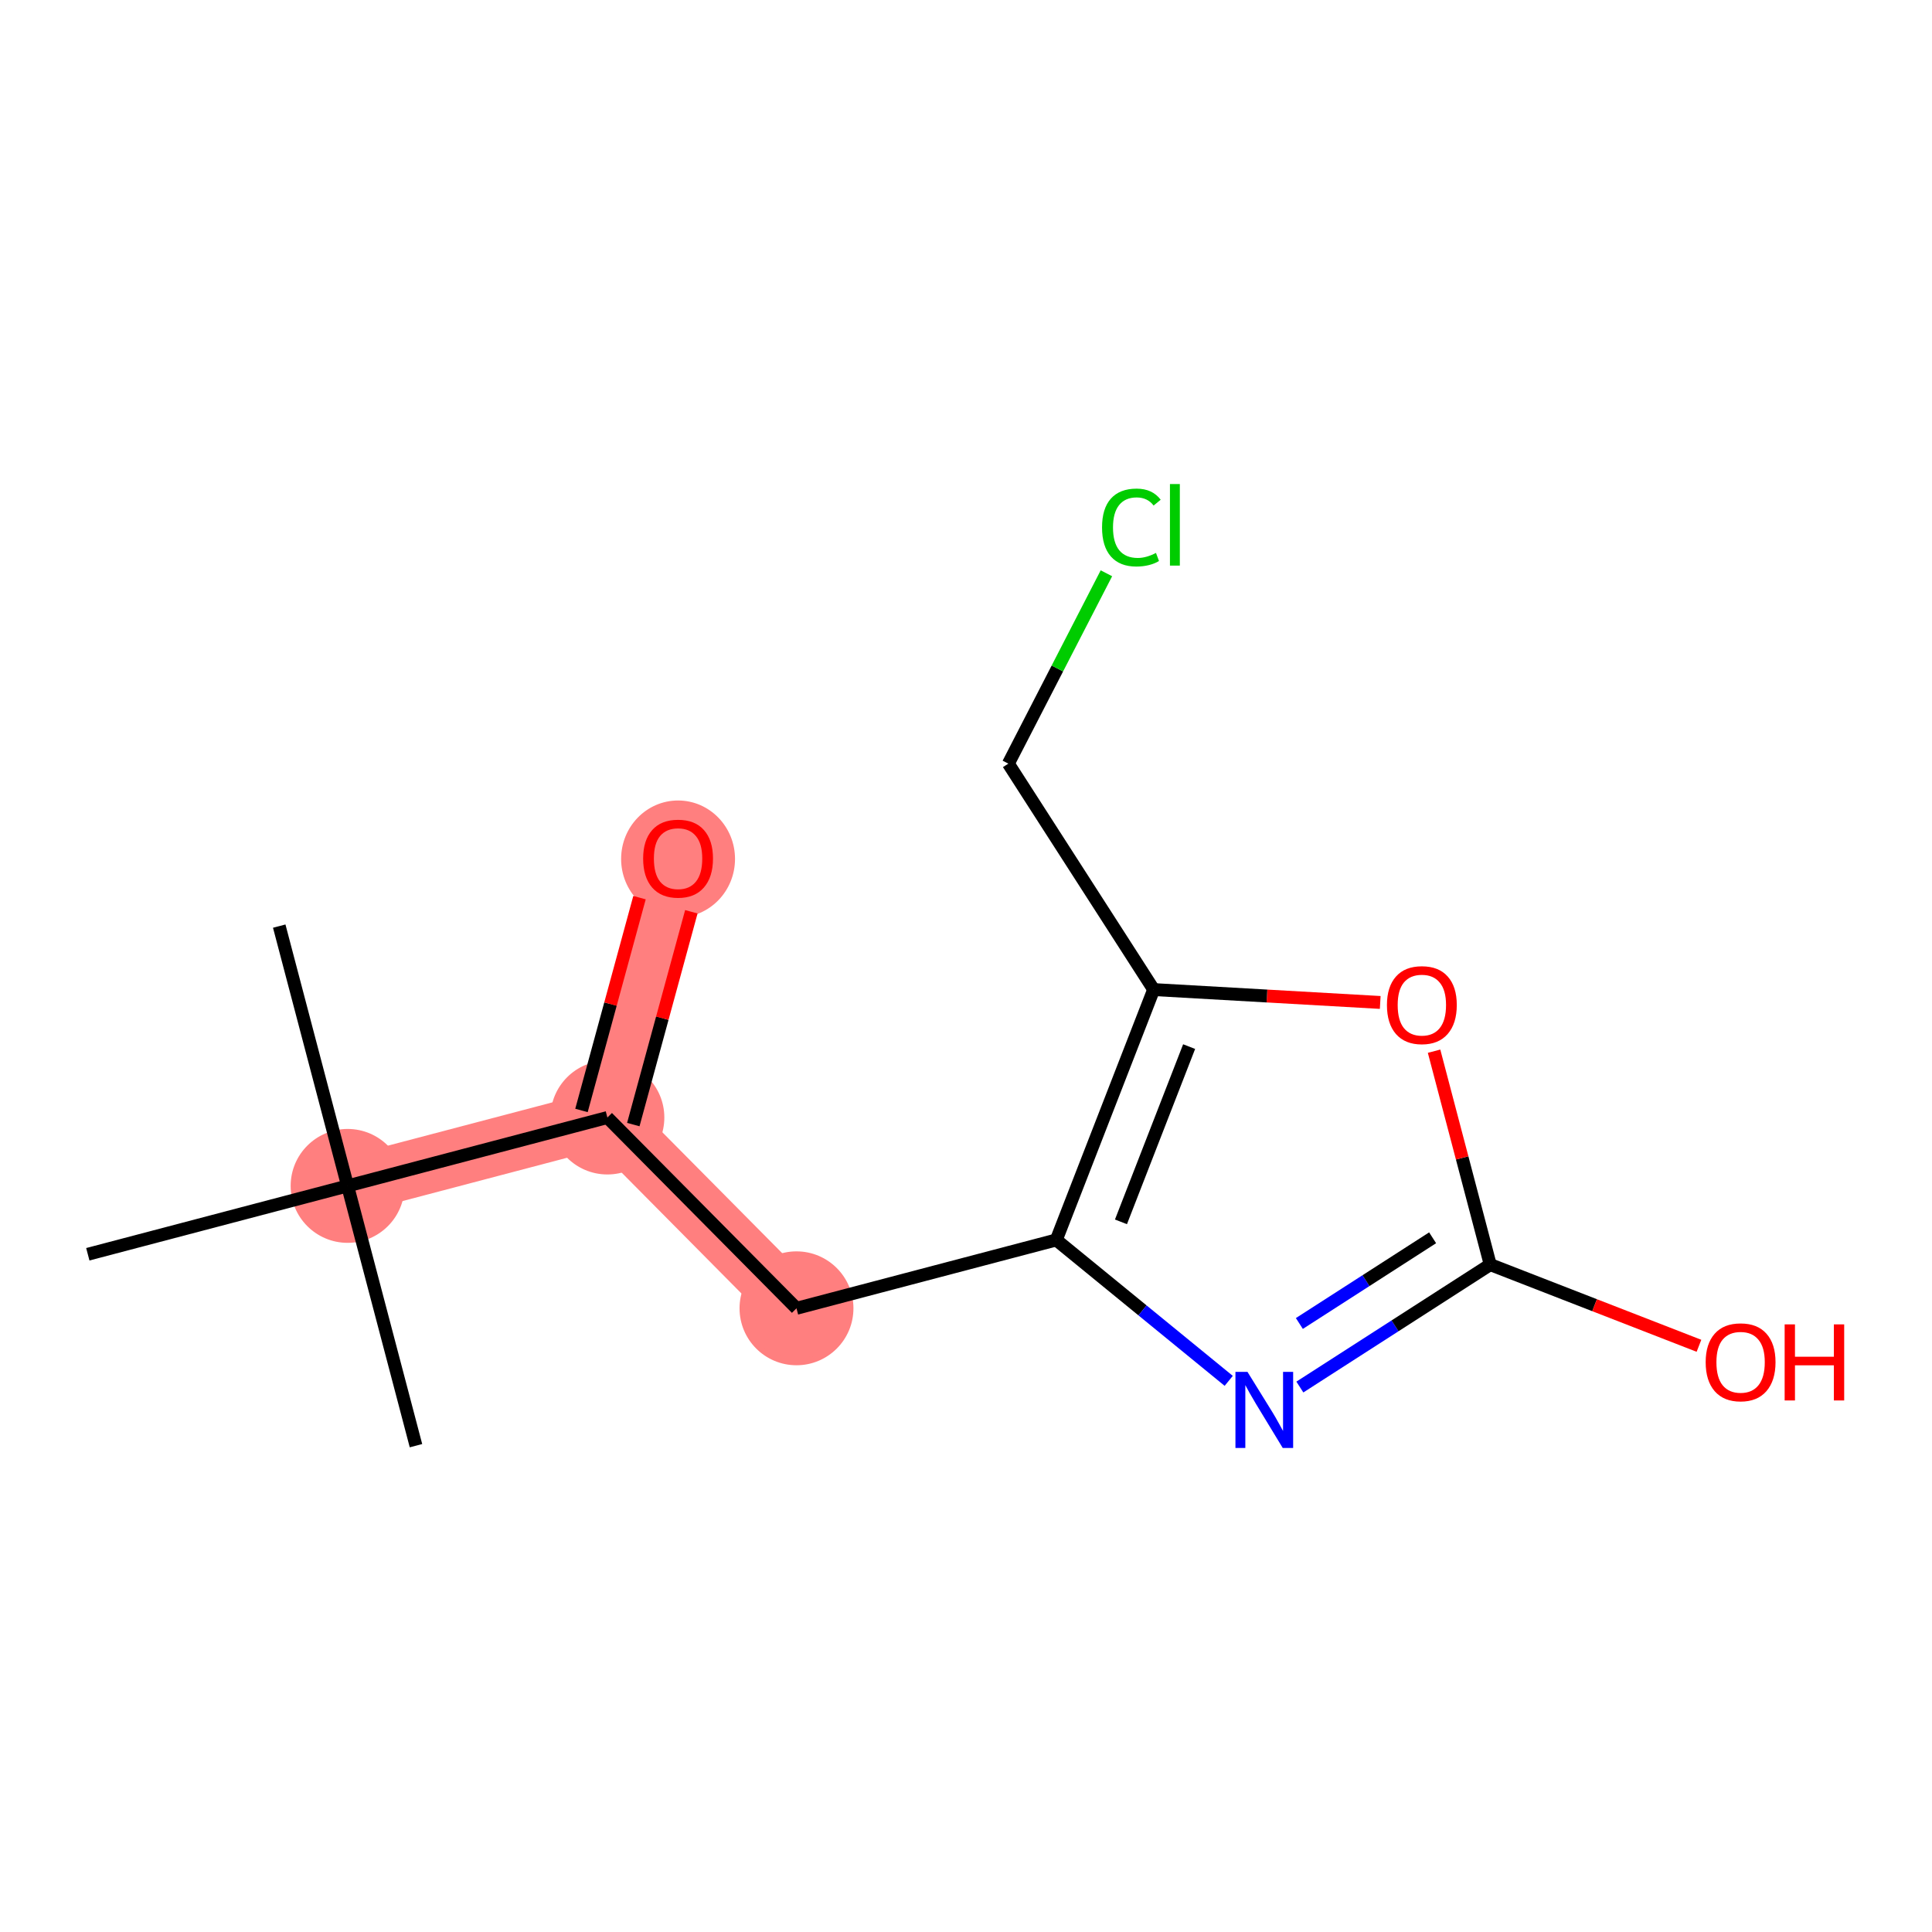 <?xml version='1.0' encoding='iso-8859-1'?>
<svg version='1.1' baseProfile='full'
              xmlns='http://www.w3.org/2000/svg'
                      xmlns:rdkit='http://www.rdkit.org/xml'
                      xmlns:xlink='http://www.w3.org/1999/xlink'
                  xml:space='preserve'
width='300px' height='300px' viewBox='0 0 300 300'>
<!-- END OF HEADER -->
<rect style='opacity:1.0;fill:#FFFFFF;stroke:none' width='300' height='300' x='0' y='0'> </rect>
<rect style='opacity:1.0;fill:#FFFFFF;stroke:none' width='300' height='300' x='0' y='0'> </rect>
<path d='M 53.976,184.145 L 94.315,173.528' style='fill:none;fill-rule:evenodd;stroke:#FF7F7F;stroke-width:8.9px;stroke-linecap:butt;stroke-linejoin:miter;stroke-opacity:1' />
<path d='M 94.315,173.528 L 105.29,133.284' style='fill:none;fill-rule:evenodd;stroke:#FF7F7F;stroke-width:8.9px;stroke-linecap:butt;stroke-linejoin:miter;stroke-opacity:1' />
<path d='M 94.315,173.528 L 123.679,203.154' style='fill:none;fill-rule:evenodd;stroke:#FF7F7F;stroke-width:8.9px;stroke-linecap:butt;stroke-linejoin:miter;stroke-opacity:1' />
<ellipse cx='53.976' cy='184.145' rx='8.343' ry='8.343'  style='fill:#FF7F7F;fill-rule:evenodd;stroke:#FF7F7F;stroke-width:1.0px;stroke-linecap:butt;stroke-linejoin:miter;stroke-opacity:1' />
<ellipse cx='94.315' cy='173.528' rx='8.343' ry='8.343'  style='fill:#FF7F7F;fill-rule:evenodd;stroke:#FF7F7F;stroke-width:1.0px;stroke-linecap:butt;stroke-linejoin:miter;stroke-opacity:1' />
<ellipse cx='105.29' cy='133.376' rx='8.343' ry='8.577'  style='fill:#FF7F7F;fill-rule:evenodd;stroke:#FF7F7F;stroke-width:1.0px;stroke-linecap:butt;stroke-linejoin:miter;stroke-opacity:1' />
<ellipse cx='123.679' cy='203.154' rx='8.343' ry='8.343'  style='fill:#FF7F7F;fill-rule:evenodd;stroke:#FF7F7F;stroke-width:1.0px;stroke-linecap:butt;stroke-linejoin:miter;stroke-opacity:1' />
<path class='bond-0 atom-0 atom-1' d='M 43.358,143.806 L 53.976,184.145' style='fill:none;fill-rule:evenodd;stroke:#000000;stroke-width:2.0px;stroke-linecap:butt;stroke-linejoin:miter;stroke-opacity:1' />
<path class='bond-1 atom-1 atom-2' d='M 53.976,184.145 L 64.593,224.484' style='fill:none;fill-rule:evenodd;stroke:#000000;stroke-width:2.0px;stroke-linecap:butt;stroke-linejoin:miter;stroke-opacity:1' />
<path class='bond-2 atom-1 atom-3' d='M 53.976,184.145 L 13.636,194.762' style='fill:none;fill-rule:evenodd;stroke:#000000;stroke-width:2.0px;stroke-linecap:butt;stroke-linejoin:miter;stroke-opacity:1' />
<path class='bond-3 atom-1 atom-4' d='M 53.976,184.145 L 94.315,173.528' style='fill:none;fill-rule:evenodd;stroke:#000000;stroke-width:2.0px;stroke-linecap:butt;stroke-linejoin:miter;stroke-opacity:1' />
<path class='bond-4 atom-4 atom-5' d='M 98.339,174.625 L 102.845,158.103' style='fill:none;fill-rule:evenodd;stroke:#000000;stroke-width:2.0px;stroke-linecap:butt;stroke-linejoin:miter;stroke-opacity:1' />
<path class='bond-4 atom-4 atom-5' d='M 102.845,158.103 L 107.351,141.581' style='fill:none;fill-rule:evenodd;stroke:#FF0000;stroke-width:2.0px;stroke-linecap:butt;stroke-linejoin:miter;stroke-opacity:1' />
<path class='bond-4 atom-4 atom-5' d='M 90.291,172.43 L 94.796,155.908' style='fill:none;fill-rule:evenodd;stroke:#000000;stroke-width:2.0px;stroke-linecap:butt;stroke-linejoin:miter;stroke-opacity:1' />
<path class='bond-4 atom-4 atom-5' d='M 94.796,155.908 L 99.302,139.386' style='fill:none;fill-rule:evenodd;stroke:#FF0000;stroke-width:2.0px;stroke-linecap:butt;stroke-linejoin:miter;stroke-opacity:1' />
<path class='bond-5 atom-4 atom-6' d='M 94.315,173.528 L 123.679,203.154' style='fill:none;fill-rule:evenodd;stroke:#000000;stroke-width:2.0px;stroke-linecap:butt;stroke-linejoin:miter;stroke-opacity:1' />
<path class='bond-6 atom-6 atom-7' d='M 123.679,203.154 L 164.019,192.537' style='fill:none;fill-rule:evenodd;stroke:#000000;stroke-width:2.0px;stroke-linecap:butt;stroke-linejoin:miter;stroke-opacity:1' />
<path class='bond-7 atom-7 atom-8' d='M 164.019,192.537 L 177.408,203.477' style='fill:none;fill-rule:evenodd;stroke:#000000;stroke-width:2.0px;stroke-linecap:butt;stroke-linejoin:miter;stroke-opacity:1' />
<path class='bond-7 atom-7 atom-8' d='M 177.408,203.477 L 190.796,214.418' style='fill:none;fill-rule:evenodd;stroke:#0000FF;stroke-width:2.0px;stroke-linecap:butt;stroke-linejoin:miter;stroke-opacity:1' />
<path class='bond-14 atom-12 atom-7' d='M 179.14,153.661 L 164.019,192.537' style='fill:none;fill-rule:evenodd;stroke:#000000;stroke-width:2.0px;stroke-linecap:butt;stroke-linejoin:miter;stroke-opacity:1' />
<path class='bond-14 atom-12 atom-7' d='M 184.647,162.516 L 174.062,189.729' style='fill:none;fill-rule:evenodd;stroke:#000000;stroke-width:2.0px;stroke-linecap:butt;stroke-linejoin:miter;stroke-opacity:1' />
<path class='bond-8 atom-8 atom-9' d='M 201.842,215.379 L 216.623,205.874' style='fill:none;fill-rule:evenodd;stroke:#0000FF;stroke-width:2.0px;stroke-linecap:butt;stroke-linejoin:miter;stroke-opacity:1' />
<path class='bond-8 atom-8 atom-9' d='M 216.623,205.874 L 231.403,196.368' style='fill:none;fill-rule:evenodd;stroke:#000000;stroke-width:2.0px;stroke-linecap:butt;stroke-linejoin:miter;stroke-opacity:1' />
<path class='bond-8 atom-8 atom-9' d='M 201.764,205.511 L 212.11,198.857' style='fill:none;fill-rule:evenodd;stroke:#0000FF;stroke-width:2.0px;stroke-linecap:butt;stroke-linejoin:miter;stroke-opacity:1' />
<path class='bond-8 atom-8 atom-9' d='M 212.11,198.857 L 222.456,192.203' style='fill:none;fill-rule:evenodd;stroke:#000000;stroke-width:2.0px;stroke-linecap:butt;stroke-linejoin:miter;stroke-opacity:1' />
<path class='bond-9 atom-9 atom-10' d='M 231.403,196.368 L 247.608,202.671' style='fill:none;fill-rule:evenodd;stroke:#000000;stroke-width:2.0px;stroke-linecap:butt;stroke-linejoin:miter;stroke-opacity:1' />
<path class='bond-9 atom-9 atom-10' d='M 247.608,202.671 L 263.814,208.974' style='fill:none;fill-rule:evenodd;stroke:#FF0000;stroke-width:2.0px;stroke-linecap:butt;stroke-linejoin:miter;stroke-opacity:1' />
<path class='bond-10 atom-9 atom-11' d='M 231.403,196.368 L 227.042,179.798' style='fill:none;fill-rule:evenodd;stroke:#000000;stroke-width:2.0px;stroke-linecap:butt;stroke-linejoin:miter;stroke-opacity:1' />
<path class='bond-10 atom-9 atom-11' d='M 227.042,179.798 L 222.681,163.228' style='fill:none;fill-rule:evenodd;stroke:#FF0000;stroke-width:2.0px;stroke-linecap:butt;stroke-linejoin:miter;stroke-opacity:1' />
<path class='bond-11 atom-11 atom-12' d='M 214.32,155.661 L 196.73,154.661' style='fill:none;fill-rule:evenodd;stroke:#FF0000;stroke-width:2.0px;stroke-linecap:butt;stroke-linejoin:miter;stroke-opacity:1' />
<path class='bond-11 atom-11 atom-12' d='M 196.73,154.661 L 179.14,153.661' style='fill:none;fill-rule:evenodd;stroke:#000000;stroke-width:2.0px;stroke-linecap:butt;stroke-linejoin:miter;stroke-opacity:1' />
<path class='bond-12 atom-12 atom-13' d='M 179.14,153.661 L 156.577,118.577' style='fill:none;fill-rule:evenodd;stroke:#000000;stroke-width:2.0px;stroke-linecap:butt;stroke-linejoin:miter;stroke-opacity:1' />
<path class='bond-13 atom-13 atom-14' d='M 156.577,118.577 L 164.19,103.798' style='fill:none;fill-rule:evenodd;stroke:#000000;stroke-width:2.0px;stroke-linecap:butt;stroke-linejoin:miter;stroke-opacity:1' />
<path class='bond-13 atom-13 atom-14' d='M 164.19,103.798 L 171.803,89.019' style='fill:none;fill-rule:evenodd;stroke:#00CC00;stroke-width:2.0px;stroke-linecap:butt;stroke-linejoin:miter;stroke-opacity:1' />
<path  class='atom-5' d='M 99.867 133.318
Q 99.867 130.481, 101.269 128.896
Q 102.67 127.311, 105.29 127.311
Q 107.909 127.311, 109.311 128.896
Q 110.712 130.481, 110.712 133.318
Q 110.712 136.187, 109.294 137.823
Q 107.876 139.441, 105.29 139.441
Q 102.687 139.441, 101.269 137.823
Q 99.867 136.204, 99.867 133.318
M 105.29 138.106
Q 107.092 138.106, 108.06 136.905
Q 109.044 135.687, 109.044 133.318
Q 109.044 130.998, 108.06 129.83
Q 107.092 128.646, 105.29 128.646
Q 103.488 128.646, 102.503 129.814
Q 101.536 130.982, 101.536 133.318
Q 101.536 135.703, 102.503 136.905
Q 103.488 138.106, 105.29 138.106
' fill='#FF0000'/>
<path  class='atom-8' d='M 193.708 213.025
L 197.579 219.281
Q 197.963 219.899, 198.58 221.017
Q 199.197 222.135, 199.231 222.201
L 199.231 213.025
L 200.799 213.025
L 200.799 224.838
L 199.181 224.838
L 195.026 217.997
Q 194.542 217.196, 194.025 216.278
Q 193.524 215.36, 193.374 215.077
L 193.374 224.838
L 191.839 224.838
L 191.839 213.025
L 193.708 213.025
' fill='#0000FF'/>
<path  class='atom-10' d='M 264.856 211.523
Q 264.856 208.686, 266.258 207.101
Q 267.659 205.516, 270.279 205.516
Q 272.899 205.516, 274.3 207.101
Q 275.702 208.686, 275.702 211.523
Q 275.702 214.392, 274.284 216.028
Q 272.865 217.646, 270.279 217.646
Q 267.676 217.646, 266.258 216.028
Q 264.856 214.409, 264.856 211.523
M 270.279 216.311
Q 272.081 216.311, 273.049 215.11
Q 274.033 213.892, 274.033 211.523
Q 274.033 209.203, 273.049 208.035
Q 272.081 206.851, 270.279 206.851
Q 268.477 206.851, 267.493 208.019
Q 266.525 209.187, 266.525 211.523
Q 266.525 213.909, 267.493 215.11
Q 268.477 216.311, 270.279 216.311
' fill='#FF0000'/>
<path  class='atom-10' d='M 277.12 205.649
L 278.722 205.649
L 278.722 210.672
L 284.762 210.672
L 284.762 205.649
L 286.364 205.649
L 286.364 217.463
L 284.762 217.463
L 284.762 212.006
L 278.722 212.006
L 278.722 217.463
L 277.12 217.463
L 277.12 205.649
' fill='#FF0000'/>
<path  class='atom-11' d='M 215.363 156.062
Q 215.363 153.225, 216.765 151.64
Q 218.166 150.055, 220.786 150.055
Q 223.406 150.055, 224.807 151.64
Q 226.209 153.225, 226.209 156.062
Q 226.209 158.932, 224.79 160.567
Q 223.372 162.185, 220.786 162.185
Q 218.183 162.185, 216.765 160.567
Q 215.363 158.949, 215.363 156.062
M 220.786 160.851
Q 222.588 160.851, 223.556 159.649
Q 224.54 158.431, 224.54 156.062
Q 224.54 153.743, 223.556 152.575
Q 222.588 151.39, 220.786 151.39
Q 218.984 151.39, 217.999 152.558
Q 217.032 153.726, 217.032 156.062
Q 217.032 158.448, 217.999 159.649
Q 218.984 160.851, 220.786 160.851
' fill='#FF0000'/>
<path  class='atom-14' d='M 171.124 81.903
Q 171.124 78.967, 172.492 77.431
Q 173.877 75.88, 176.497 75.88
Q 178.933 75.88, 180.234 77.598
L 179.133 78.499
Q 178.182 77.248, 176.497 77.248
Q 174.711 77.248, 173.76 78.449
Q 172.826 79.634, 172.826 81.903
Q 172.826 84.239, 173.794 85.441
Q 174.778 86.642, 176.68 86.642
Q 177.982 86.642, 179.5 85.858
L 179.967 87.109
Q 179.35 87.509, 178.415 87.743
Q 177.481 87.977, 176.446 87.977
Q 173.877 87.977, 172.492 86.408
Q 171.124 84.84, 171.124 81.903
' fill='#00CC00'/>
<path  class='atom-14' d='M 181.669 75.162
L 183.204 75.162
L 183.204 87.826
L 181.669 87.826
L 181.669 75.162
' fill='#00CC00'/>
</svg>
